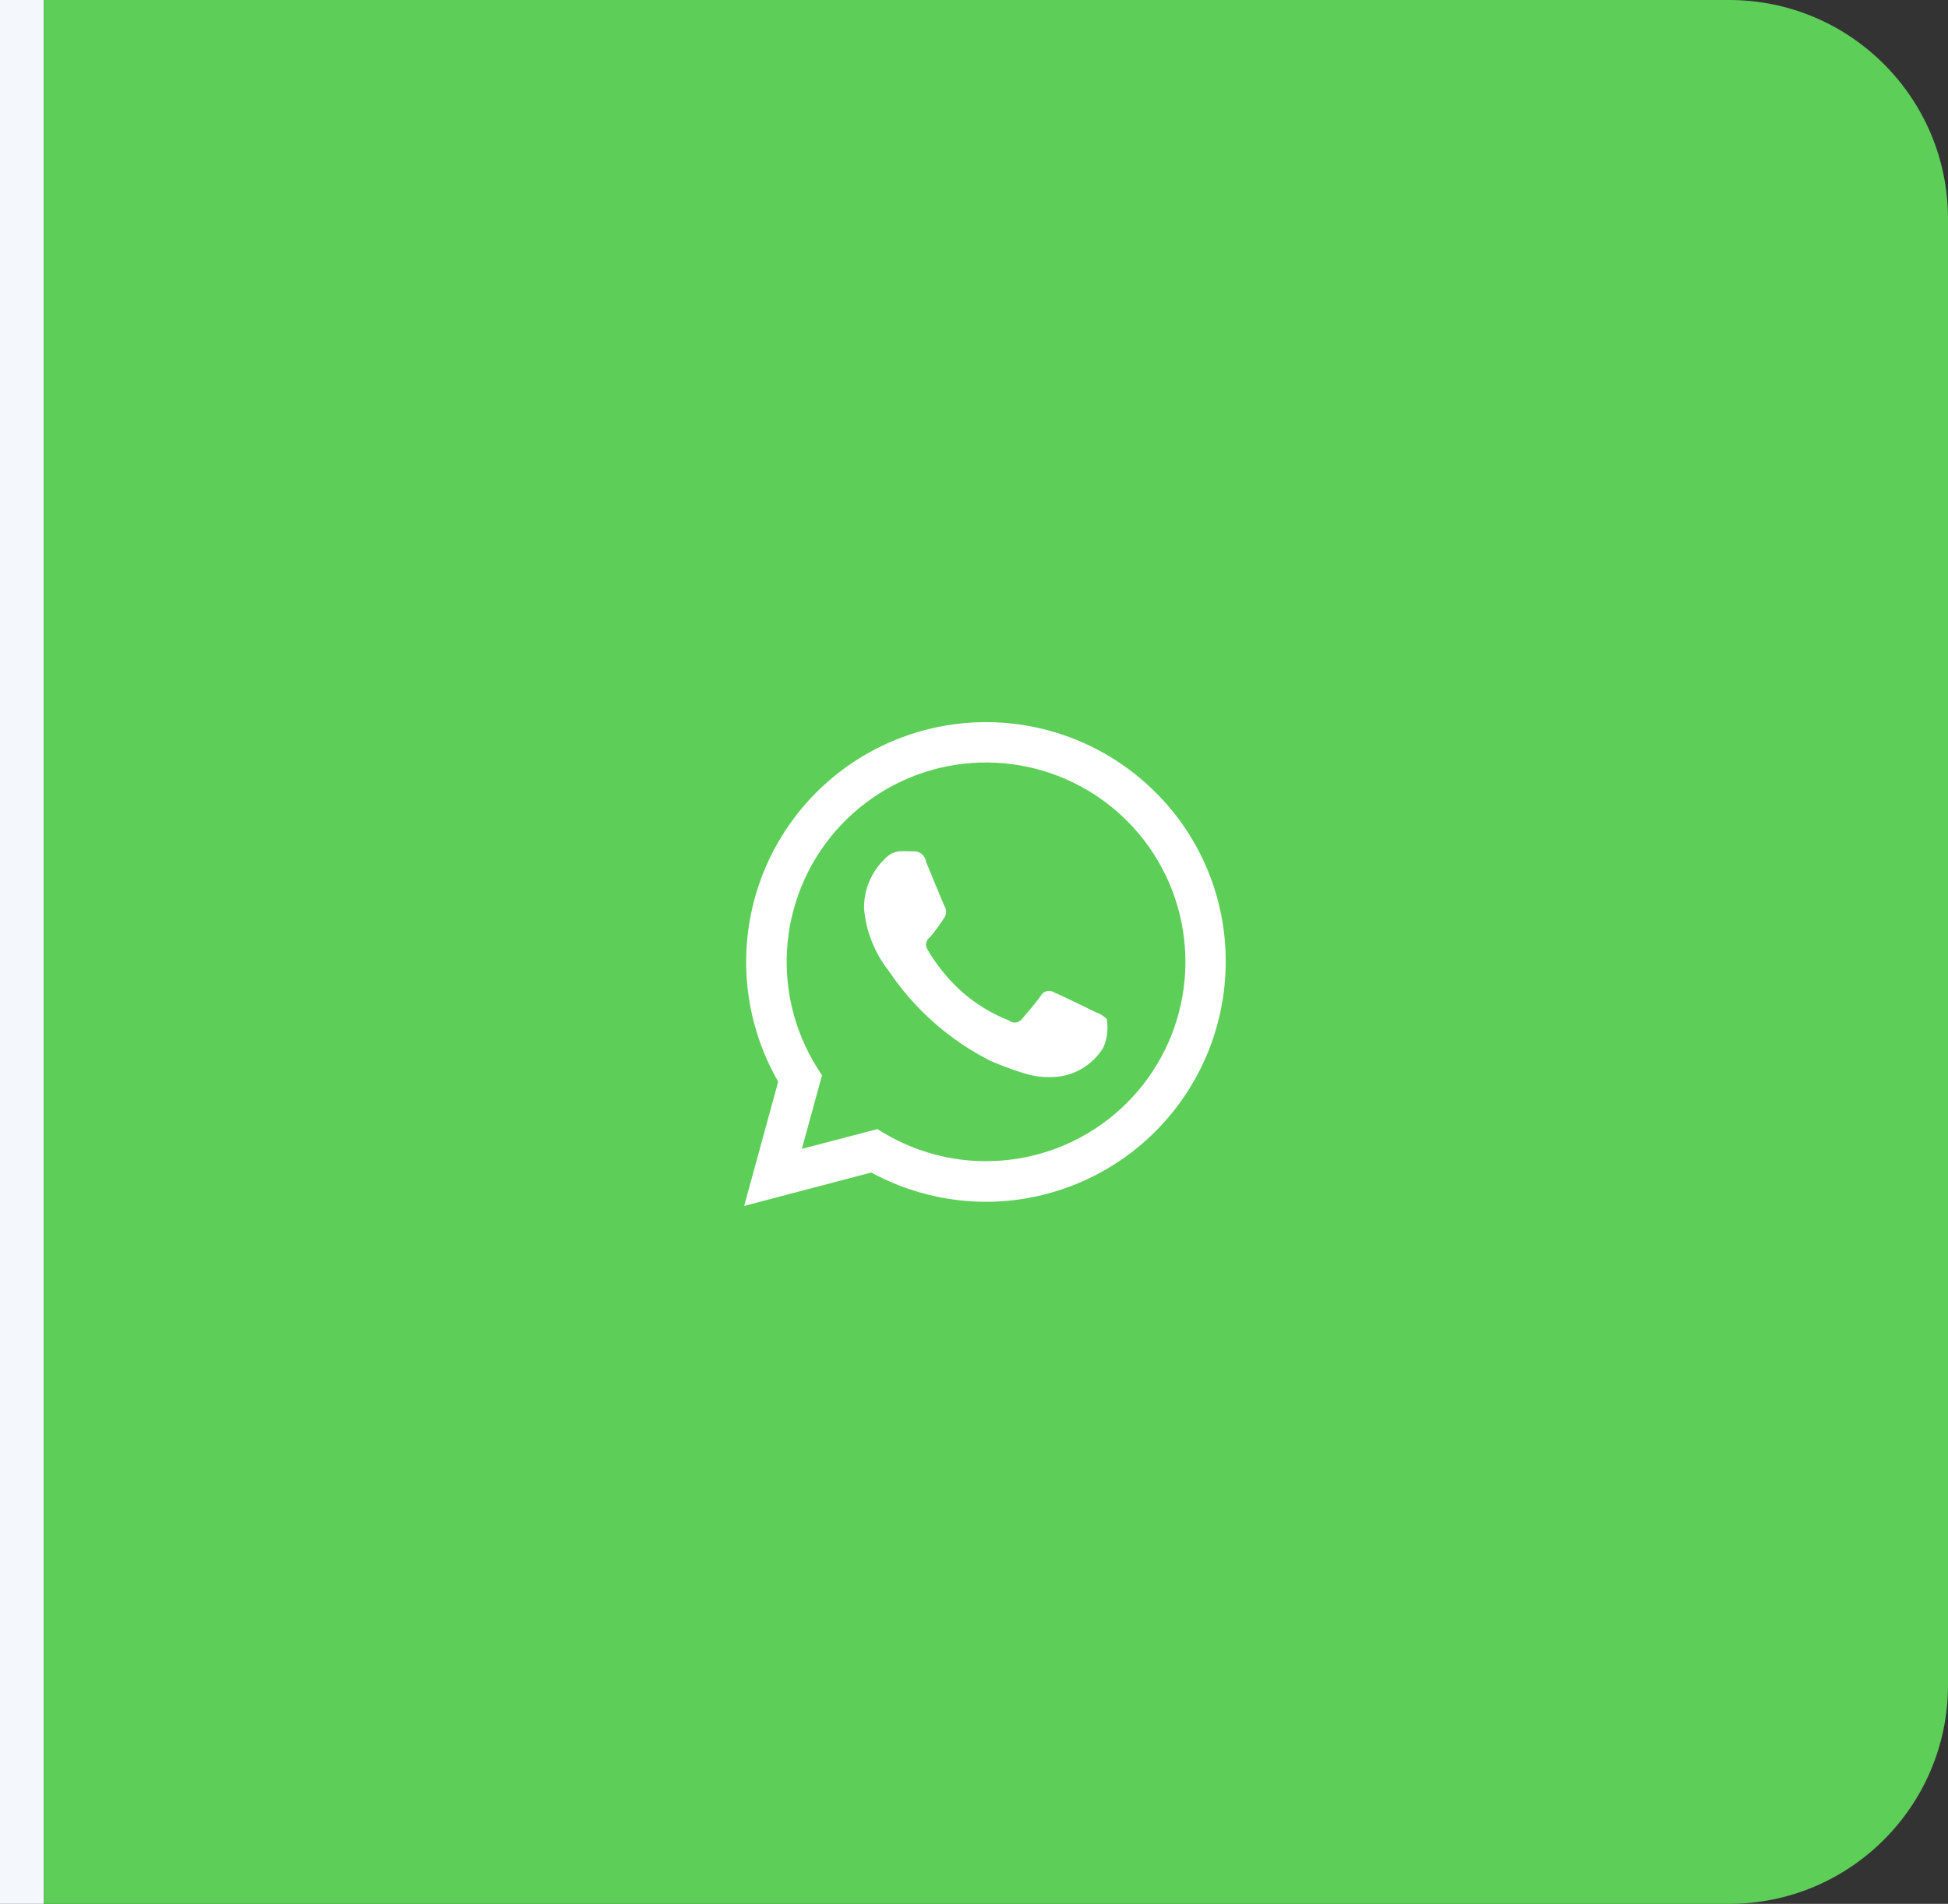 <?xml version="1.0" encoding="UTF-8"?> <svg xmlns="http://www.w3.org/2000/svg" width="89" height="87" viewBox="0 0 89 87" fill="none"><rect x="0" y="0" width="89" height="87" fill="#333333" stroke="none"/> <rect width="2" height="87" fill="#F4F8FD"></rect> <path d="M2 0H79C84.523 0 89 4.477 89 10V77C89 82.523 84.523 87 79 87H2V0Z" fill="#5DCF59"></path> <path fill-rule="evenodd" clip-rule="evenodd" d="M52.803 36.218C50.925 34.336 48.427 33.201 45.775 33.024C43.122 32.848 40.496 33.641 38.385 35.258C36.275 36.874 34.824 39.203 34.303 41.81C33.782 44.416 34.227 47.124 35.555 49.427L34 55.107L39.805 53.58C41.412 54.454 43.212 54.914 45.041 54.919C47.946 54.915 50.731 53.758 52.785 51.705C54.839 49.65 55.995 46.866 56 43.961C56.006 42.523 55.727 41.098 55.178 39.769C54.629 38.44 53.822 37.233 52.803 36.218V36.218ZM45.05 53.062C43.419 53.063 41.818 52.625 40.414 51.794L40.082 51.597L36.635 52.499L37.555 49.141L37.339 48.802C36.263 47.092 35.787 45.073 35.984 43.063C36.181 41.052 37.041 39.164 38.428 37.696C39.815 36.228 41.651 35.262 43.647 34.951C45.643 34.64 47.686 35.001 49.454 35.978C51.222 36.954 52.616 38.491 53.416 40.346C54.215 42.201 54.376 44.269 53.872 46.225C53.368 48.181 52.228 49.914 50.631 51.152C49.035 52.389 47.072 53.061 45.052 53.062H45.05ZM50.047 46.248C49.773 46.114 48.426 45.453 48.171 45.354C48.122 45.321 48.066 45.297 48.008 45.286C47.95 45.275 47.89 45.276 47.832 45.29C47.774 45.303 47.719 45.329 47.672 45.364C47.624 45.4 47.585 45.445 47.556 45.497C47.377 45.765 46.848 46.381 46.688 46.569C46.654 46.613 46.611 46.649 46.562 46.676C46.514 46.702 46.46 46.719 46.405 46.725C46.35 46.731 46.294 46.726 46.241 46.709C46.188 46.694 46.138 46.667 46.095 46.632C45.286 46.314 44.54 45.855 43.893 45.274C43.293 44.722 42.78 44.084 42.369 43.381C42.314 43.291 42.295 43.183 42.318 43.079C42.34 42.976 42.402 42.886 42.49 42.827C42.739 42.53 42.967 42.217 43.174 41.889C43.211 41.813 43.228 41.729 43.224 41.645C43.22 41.561 43.195 41.479 43.152 41.407C43.083 41.273 42.535 39.924 42.308 39.38C42.298 39.308 42.275 39.239 42.239 39.176C42.203 39.114 42.155 39.059 42.098 39.015C42.041 38.971 41.975 38.939 41.906 38.92C41.836 38.901 41.763 38.897 41.691 38.906C41.532 38.897 41.349 38.897 41.166 38.897C41.028 38.902 40.892 38.934 40.766 38.992C40.641 39.05 40.528 39.134 40.436 39.237C40.126 39.531 39.882 39.886 39.717 40.279C39.551 40.673 39.47 41.096 39.477 41.523C39.568 42.555 39.956 43.539 40.596 44.354C41.772 46.113 43.384 47.538 45.274 48.489C45.784 48.706 46.305 48.897 46.835 49.061C47.394 49.229 47.984 49.266 48.559 49.168C48.94 49.09 49.3 48.935 49.618 48.712C49.936 48.489 50.204 48.204 50.407 47.873C50.587 47.463 50.642 47.01 50.567 46.569C50.421 46.423 50.243 46.312 50.047 46.248V46.248Z" fill="white"></path> </svg> 